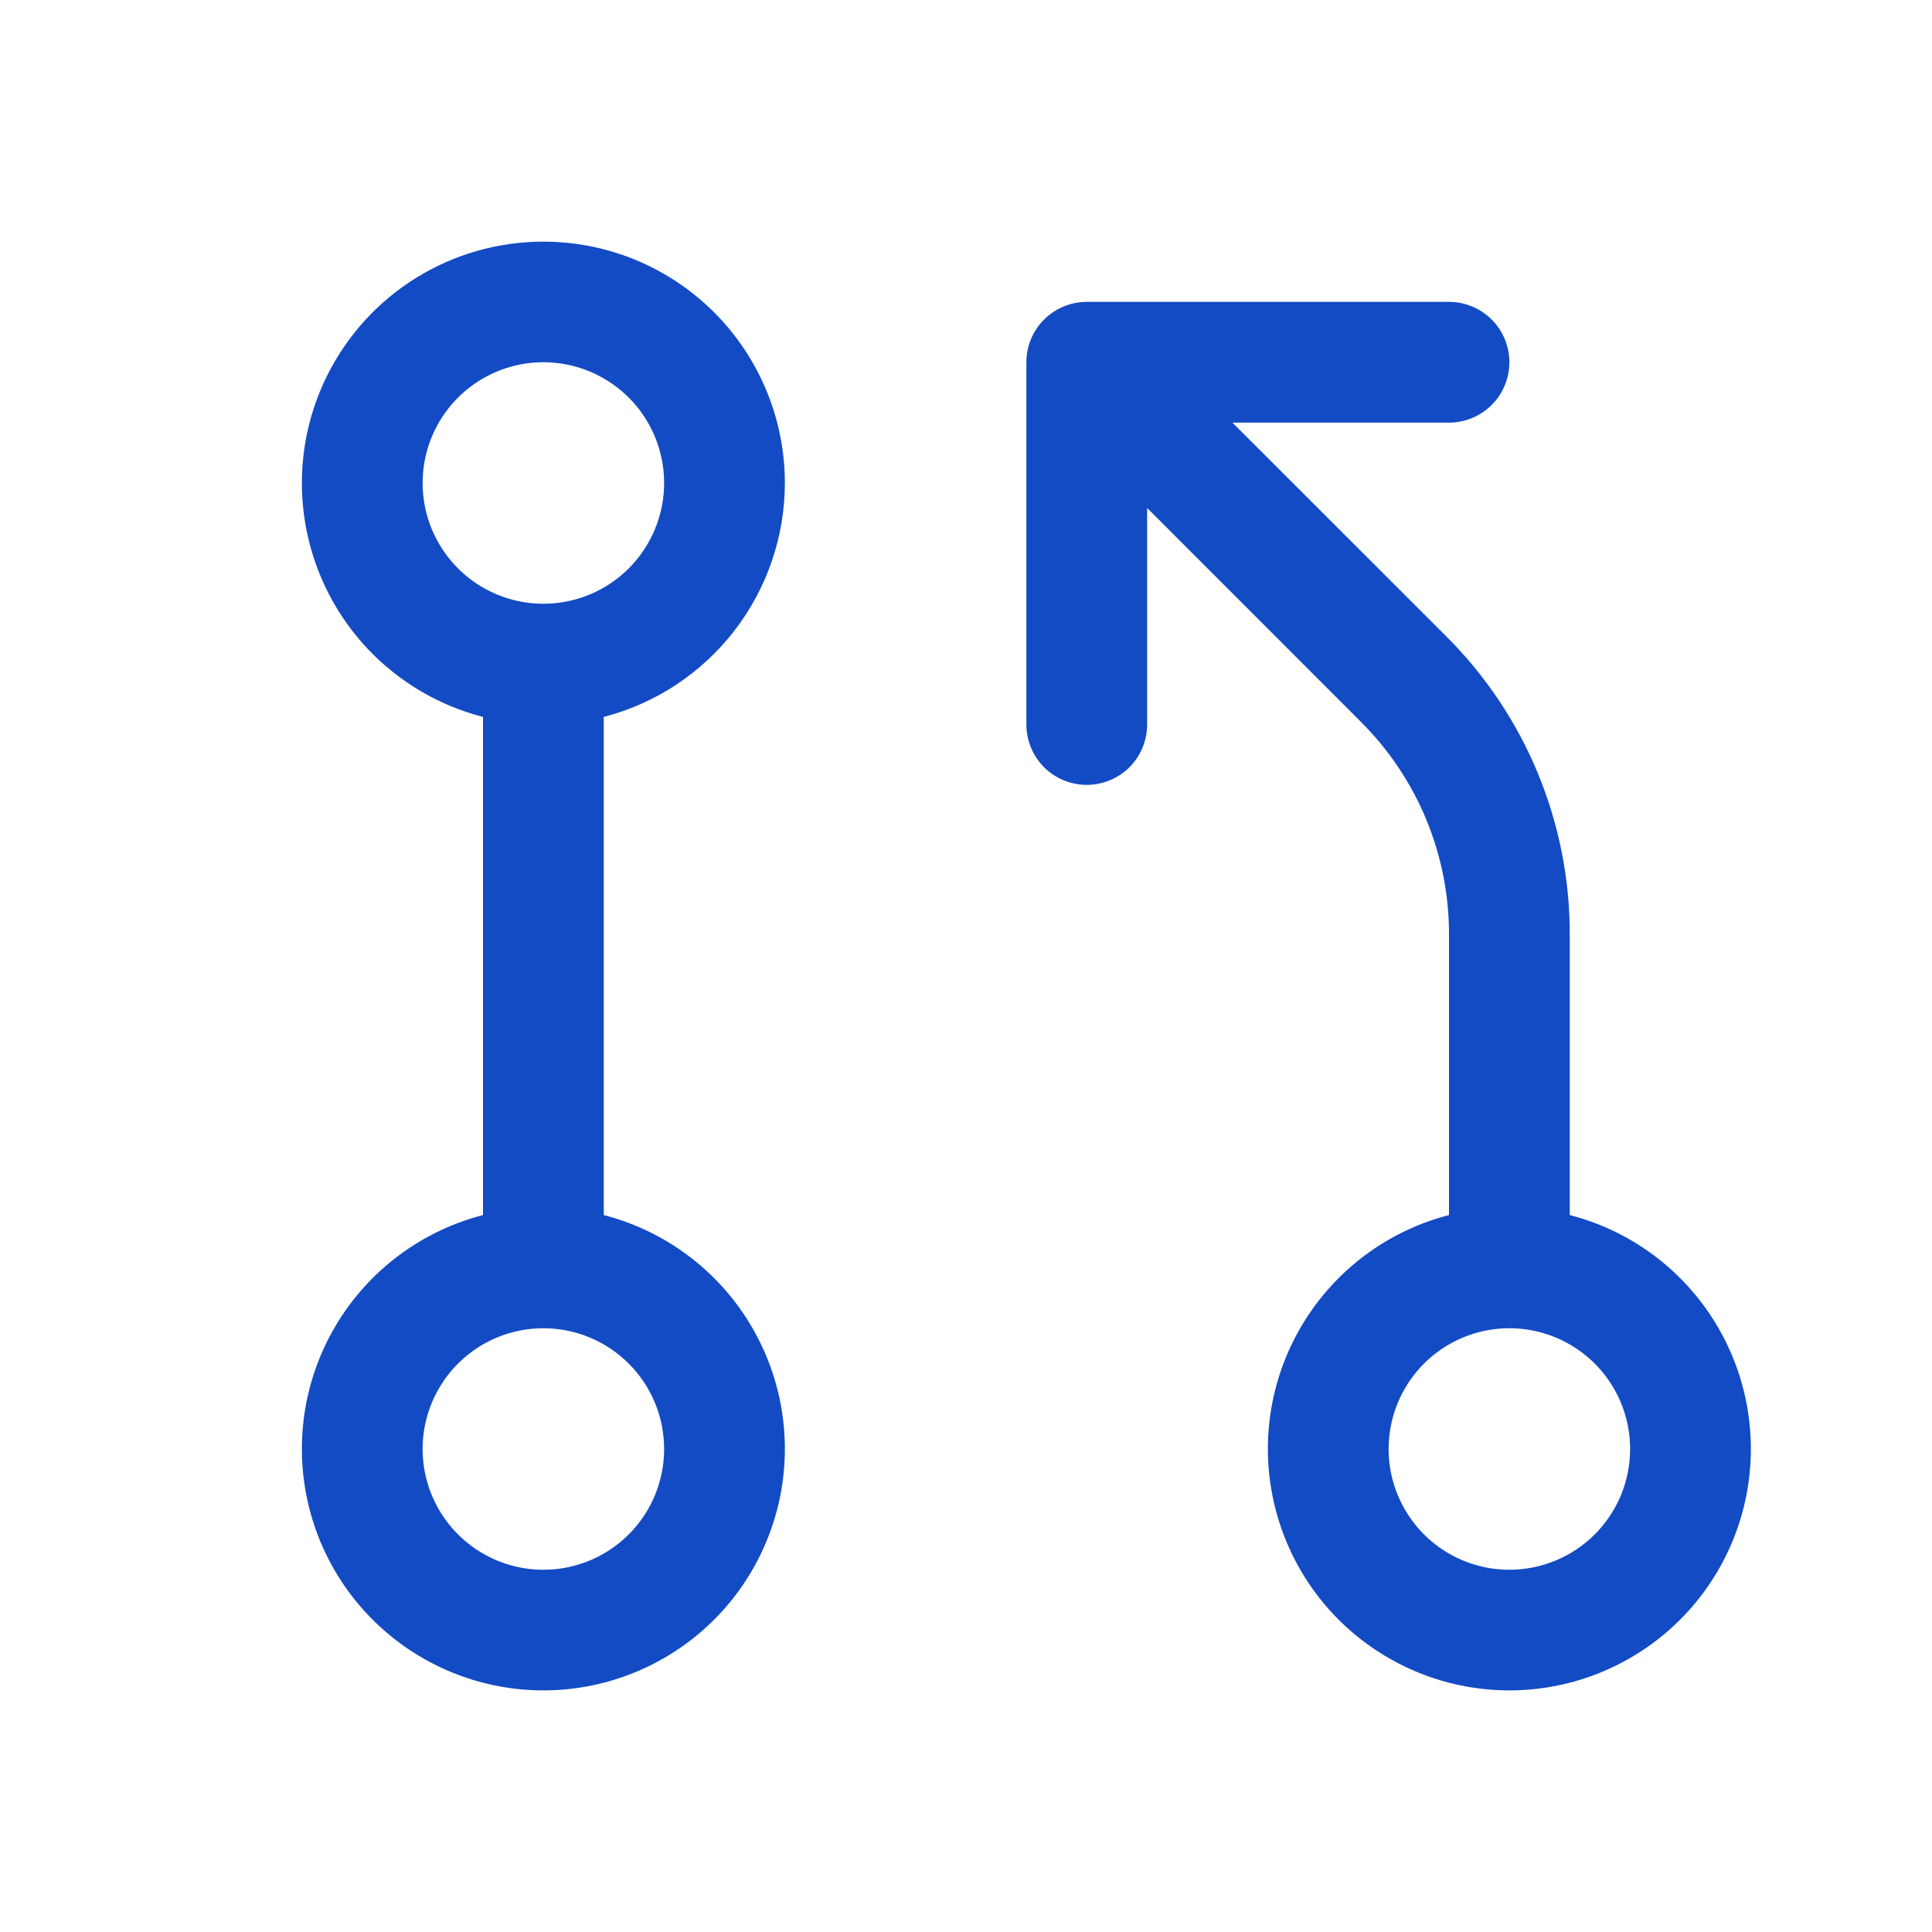 <svg width="36" height="36" viewBox="0 0 36 36" fill="none" xmlns="http://www.w3.org/2000/svg">
<path d="M14.625 9C14.625 8.158 14.388 7.334 13.943 6.62C13.497 5.906 12.86 5.331 12.105 4.961C11.349 4.591 10.504 4.44 9.667 4.526C8.83 4.611 8.034 4.93 7.368 5.445C6.703 5.961 6.196 6.653 5.904 7.442C5.612 8.231 5.548 9.087 5.718 9.911C5.888 10.735 6.285 11.495 6.865 12.105C7.446 12.714 8.185 13.149 9 13.359V22.641C7.94 22.914 7.015 23.566 6.401 24.472C5.786 25.379 5.523 26.478 5.661 27.565C5.799 28.651 6.328 29.65 7.15 30.374C7.972 31.098 9.03 31.498 10.125 31.498C11.22 31.498 12.278 31.098 13.1 30.374C13.922 29.65 14.451 28.651 14.589 27.565C14.727 26.478 14.464 25.379 13.849 24.472C13.235 23.566 12.31 22.914 11.25 22.641V13.359C12.216 13.109 13.071 12.544 13.681 11.756C14.292 10.967 14.624 9.998 14.625 9ZM12.375 27C12.375 27.445 12.243 27.88 11.996 28.25C11.749 28.62 11.397 28.908 10.986 29.079C10.575 29.249 10.123 29.294 9.686 29.207C9.25 29.12 8.849 28.906 8.534 28.591C8.219 28.276 8.005 27.875 7.918 27.439C7.831 27.003 7.876 26.55 8.046 26.139C8.217 25.728 8.505 25.376 8.875 25.129C9.245 24.882 9.68 24.75 10.125 24.75C10.722 24.75 11.294 24.987 11.716 25.409C12.138 25.831 12.375 26.403 12.375 27ZM10.125 11.25C9.68 11.25 9.245 11.118 8.875 10.871C8.505 10.624 8.217 10.272 8.046 9.861C7.876 9.45 7.831 8.998 7.918 8.561C8.005 8.125 8.219 7.724 8.534 7.409C8.849 7.094 9.25 6.88 9.686 6.793C10.123 6.706 10.575 6.751 10.986 6.921C11.397 7.092 11.749 7.38 11.996 7.75C12.243 8.12 12.375 8.555 12.375 9C12.375 9.597 12.138 10.169 11.716 10.591C11.294 11.013 10.722 11.25 10.125 11.25ZM29.25 22.641V17.421C29.253 16.386 29.05 15.361 28.654 14.405C28.259 13.45 27.677 12.582 26.944 11.852L22.965 7.875H27C27.298 7.875 27.584 7.756 27.796 7.545C28.006 7.335 28.125 7.048 28.125 6.75C28.125 6.452 28.006 6.165 27.796 5.955C27.584 5.744 27.298 5.625 27 5.625H20.25C19.952 5.625 19.666 5.744 19.454 5.955C19.244 6.165 19.125 6.452 19.125 6.75V13.5C19.125 13.798 19.244 14.085 19.454 14.296C19.666 14.507 19.952 14.625 20.25 14.625C20.548 14.625 20.834 14.507 21.046 14.296C21.256 14.085 21.375 13.798 21.375 13.5V9.465L25.352 13.444C25.876 13.965 26.292 14.584 26.575 15.267C26.858 15.95 27.002 16.682 27 17.421V22.641C25.939 22.914 25.015 23.566 24.401 24.472C23.786 25.379 23.523 26.478 23.661 27.565C23.799 28.651 24.328 29.65 25.15 30.374C25.972 31.098 27.03 31.498 28.125 31.498C29.22 31.498 30.278 31.098 31.1 30.374C31.922 29.65 32.451 28.651 32.589 27.565C32.727 26.478 32.464 25.379 31.849 24.472C31.235 23.566 30.311 22.914 29.25 22.641ZM28.125 29.25C27.68 29.25 27.245 29.118 26.875 28.871C26.505 28.624 26.217 28.272 26.046 27.861C25.876 27.45 25.831 26.997 25.918 26.561C26.005 26.125 26.219 25.724 26.534 25.409C26.849 25.094 27.25 24.88 27.686 24.793C28.122 24.706 28.575 24.751 28.986 24.921C29.397 25.092 29.749 25.38 29.996 25.75C30.243 26.12 30.375 26.555 30.375 27C30.375 27.597 30.138 28.169 29.716 28.591C29.294 29.013 28.722 29.25 28.125 29.25Z" fill="#134BC5"/>
</svg>
